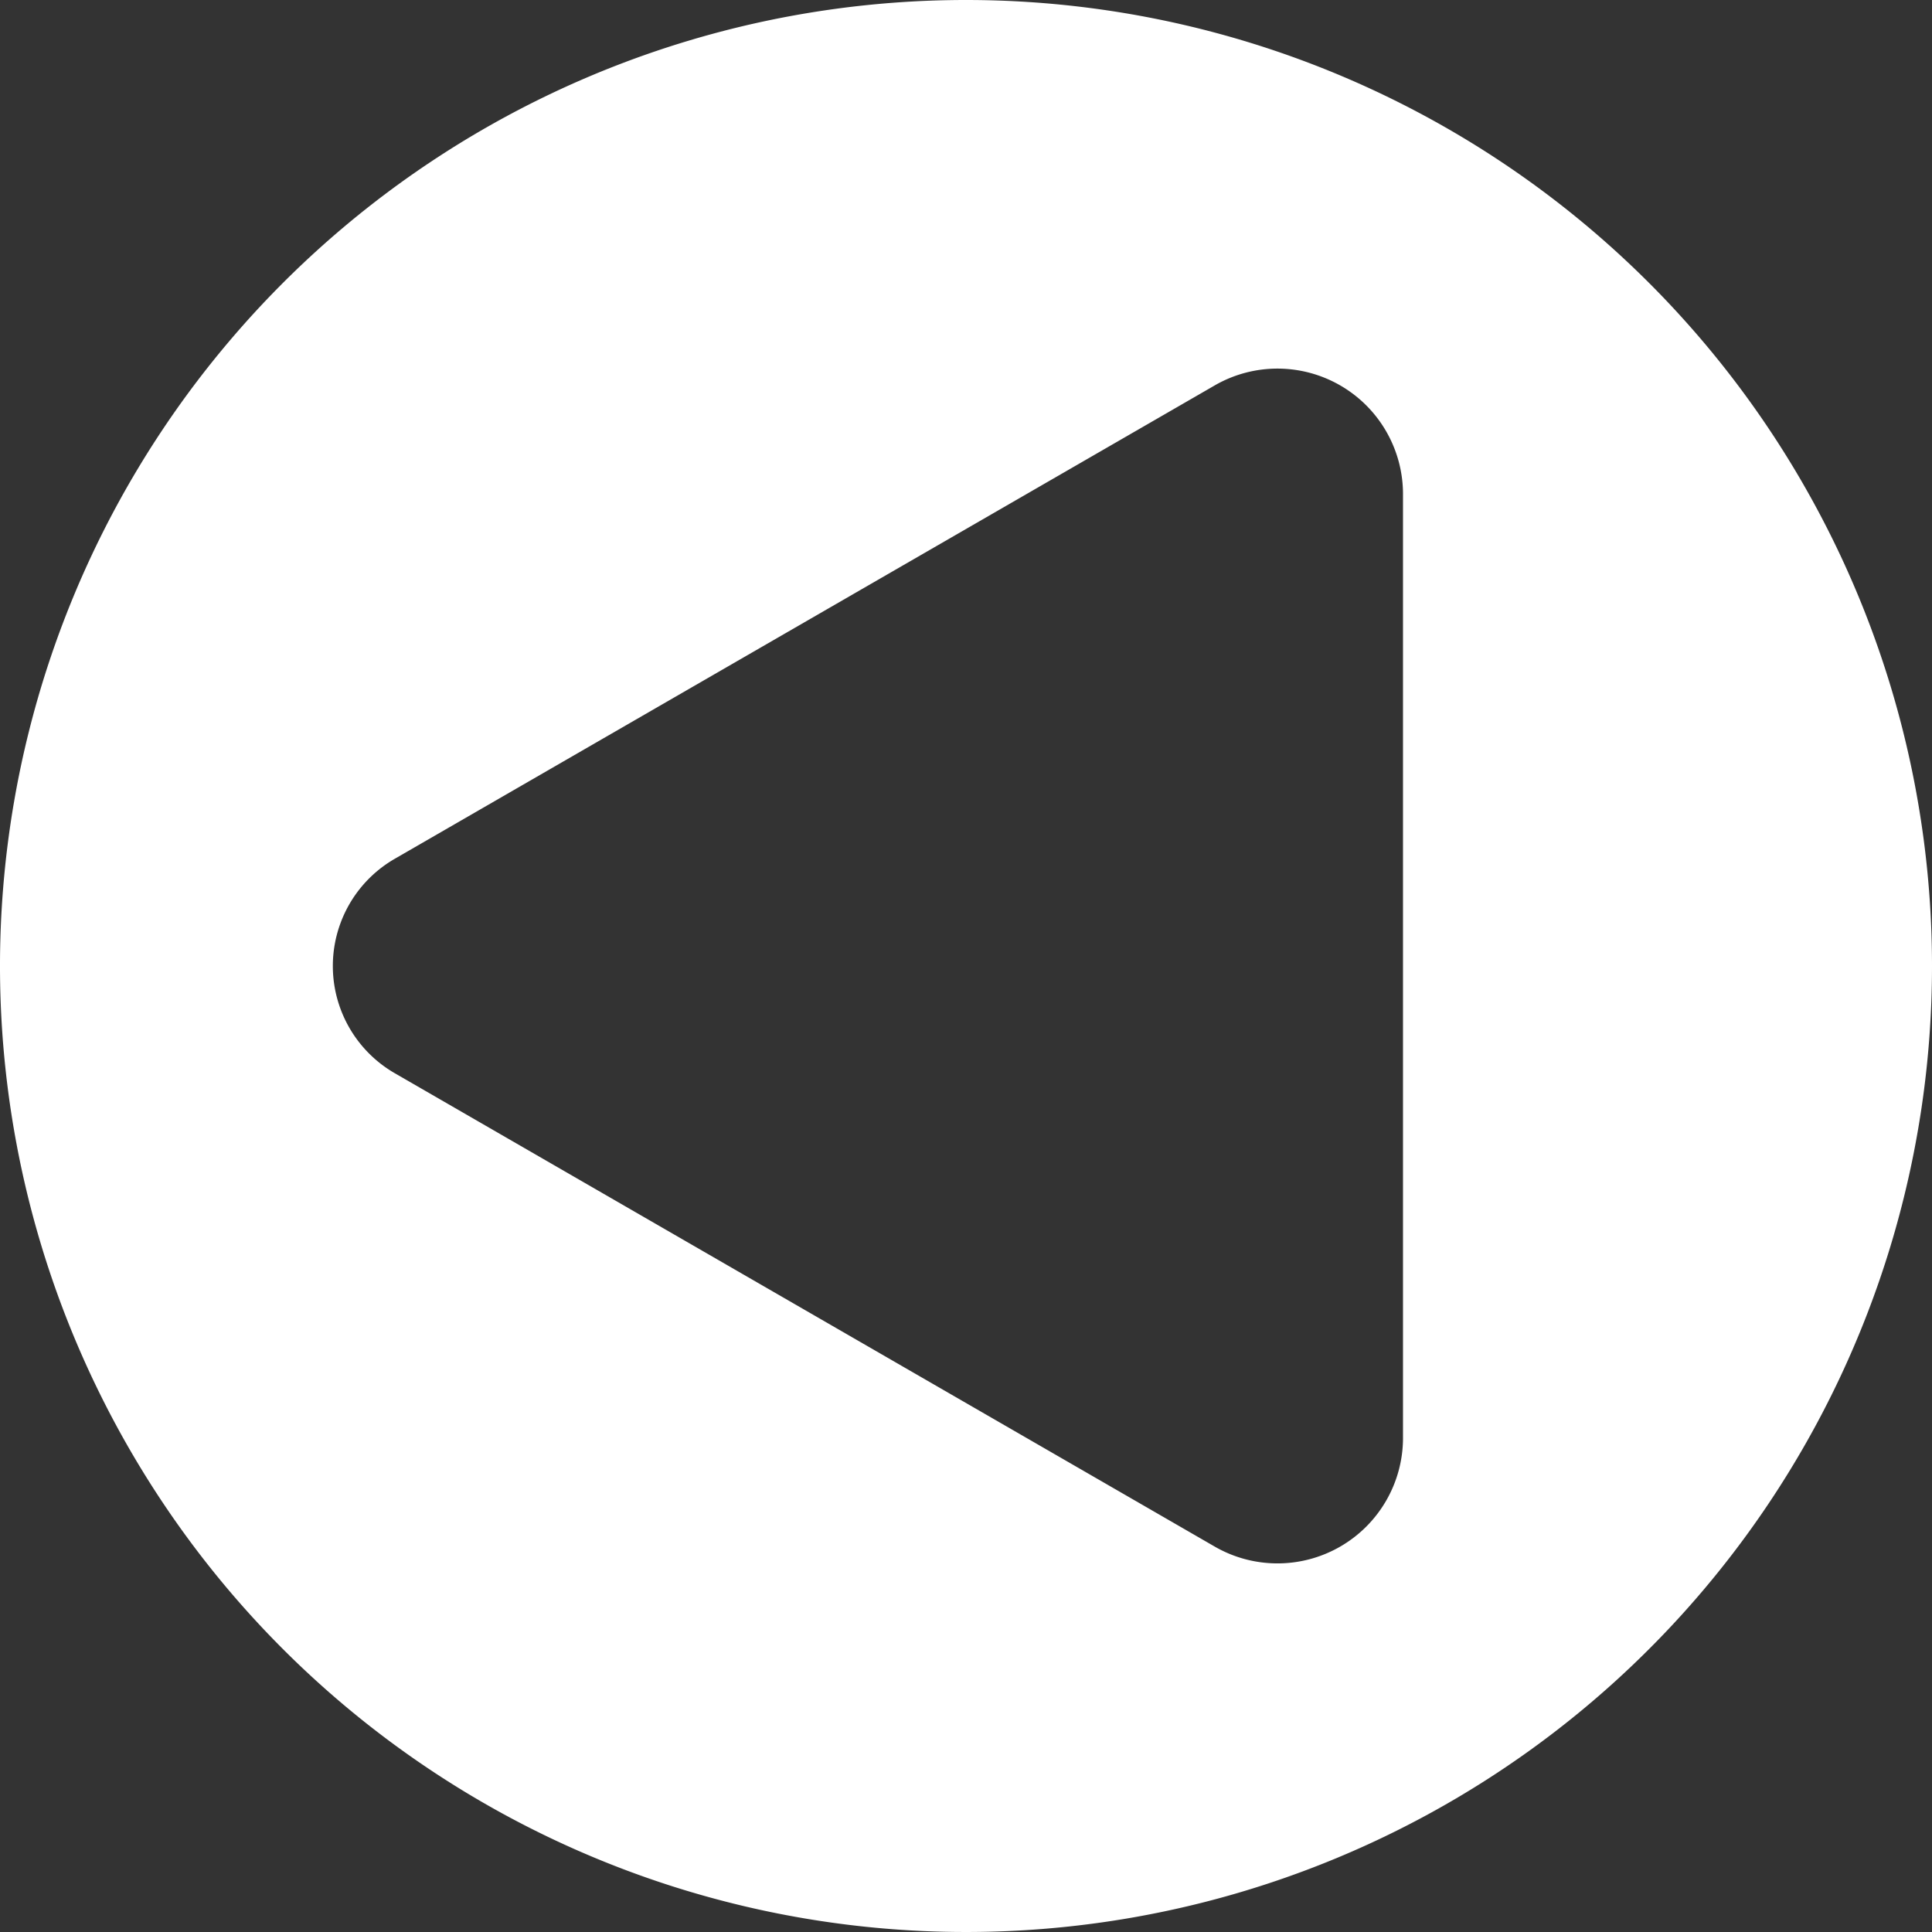 <svg xmlns="http://www.w3.org/2000/svg" viewBox="0 0 197 197"><rect x="0" y="0" width="197" height="197" fill="#333333" stroke="none"/><defs><style>.cls-1{fill:#fff;}</style></defs><g id="Layer_2" data-name="Layer 2"><g id="Layer_1-2" data-name="Layer 1"><path class="cls-1" d="M98.5,0A98.5,98.5,0,1,0,197,98.5,98.5,98.5,0,0,0,98.5,0Zm44.56,146.62a12.8,12.8,0,0,1-19.2,11.08L40.25,109.43a12.62,12.62,0,0,1,0-21.86L123.86,39.3a12.8,12.8,0,0,1,19.2,11.08Z"/></g></g></svg>